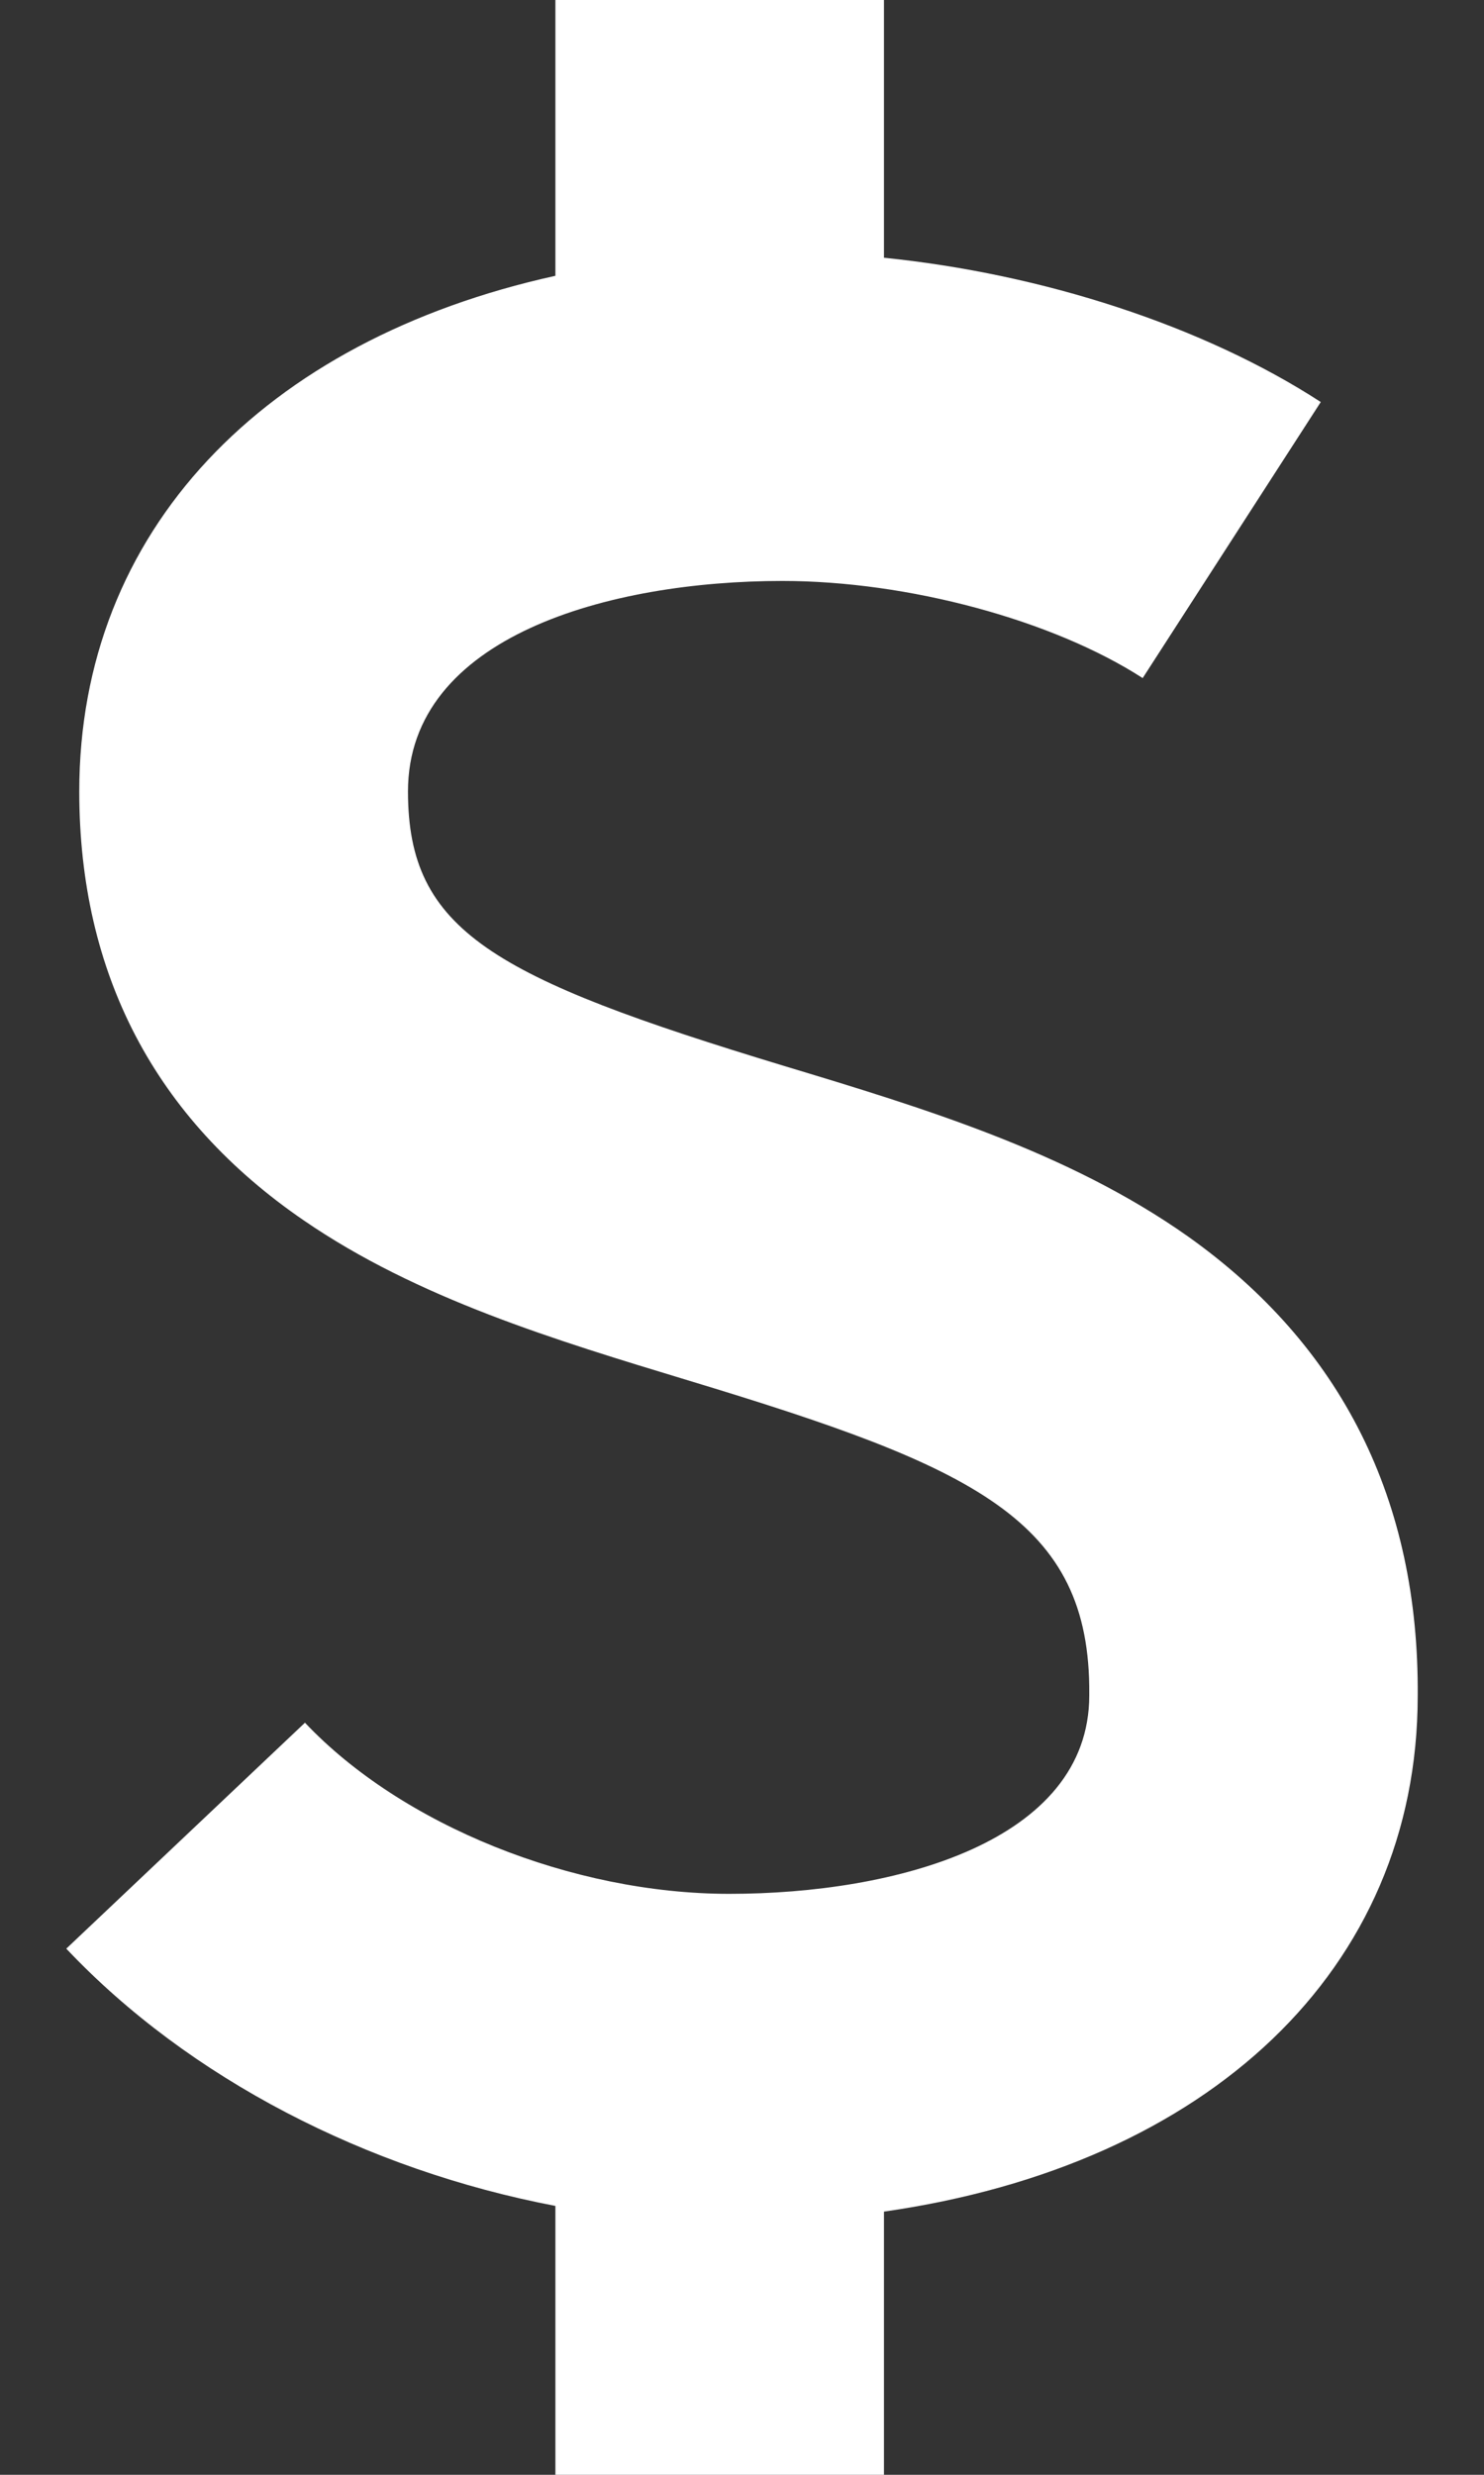 <svg width="12" height="20" viewBox="0 0 12 20" fill="none" xmlns="http://www.w3.org/2000/svg">
    <rect x="0" y="0" width="12" height="20" fill="#333333" stroke="none"/>
    <path d="M11.464 13.707C11.476 12.125 10.85 10.874 9.603 9.99C8.639 9.31 7.47 8.955 6.339 8.614C3.983 7.899 3.299 7.523 3.299 6.396C3.299 5.141 4.93 4.695 6.327 4.695C7.343 4.695 8.513 5.011 9.24 5.48L10.68 3.249C9.731 2.633 8.431 2.213 7.148 2.083V0H4.491V2.229C2.129 2.749 0.641 4.292 0.641 6.396C0.641 7.87 1.253 9.039 2.457 9.863C3.373 10.492 4.49 10.83 5.569 11.157C7.88 11.856 8.819 12.281 8.808 13.691L8.808 13.701C8.808 14.884 7.24 15.305 5.897 15.305C4.628 15.305 3.248 14.749 2.466 13.922L0.536 15.748C1.526 16.796 2.965 17.536 4.491 17.827V20H7.148V17.873C9.772 17.498 11.462 15.918 11.464 13.707Z" fill="#fff"/>
</svg>